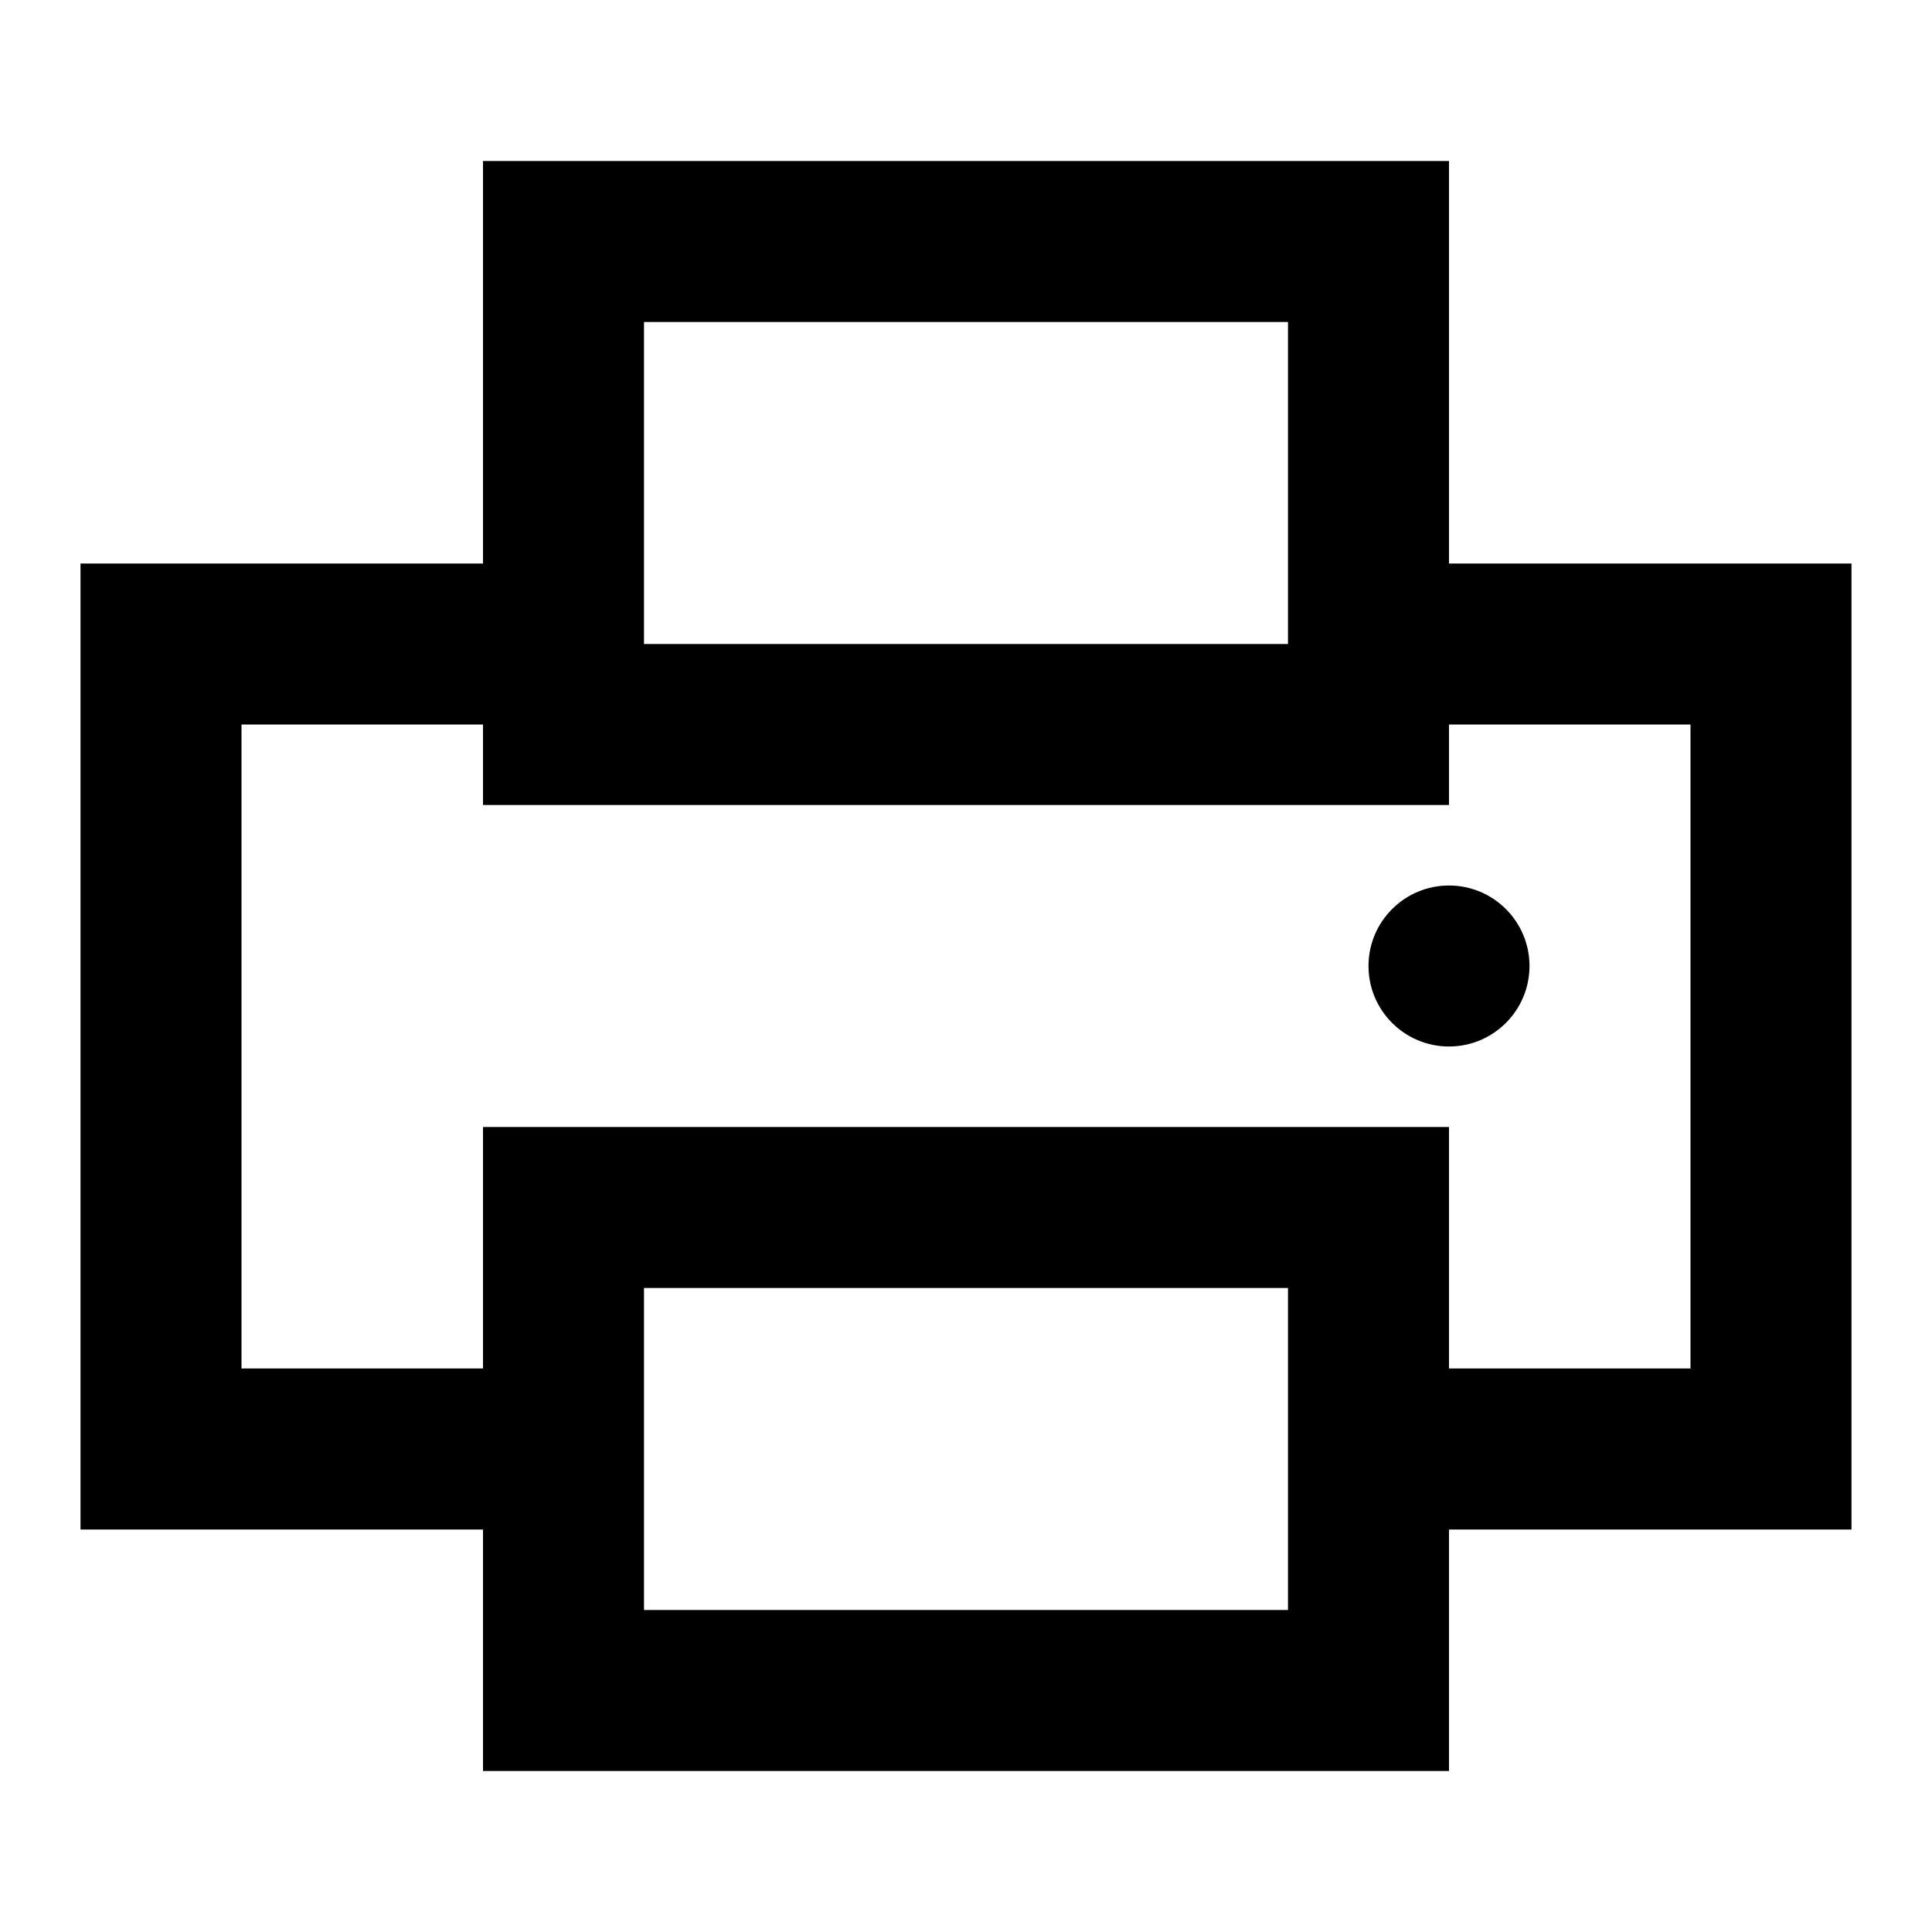 <?xml version="1.0" encoding="UTF-8"?>
<svg width="24px" height="24px" viewBox="0 0 24 24" version="1.1" xmlns="http://www.w3.org/2000/svg" xmlns:xlink="http://www.w3.org/1999/xlink">
    <!-- Generator: Sketch 55.1 (78136) - https://sketchapp.com -->
    <title>print</title>
    <desc>Created with Sketch.</desc>
    <g id="print" stroke="none" stroke-width="1" fill="none" fill-rule="evenodd">
        <path d="M6,7 L6,2 L18,2 L18,7 L23,7 L23,19 L18,19 L18,22 L6,22 L6,19 L1,19 L1,7 L6,7 Z M6,9 L3,9 L3,17 L6,17 L6,14 L18,14 L18,17 L21,17 L21,9 L18,9 L18,10 L6,10 L6,9 Z M8,4 L8,8 L16,8 L16,4 L8,4 Z M8,16 L8,20 L16,20 L16,16 L8,16 Z M18,13 C17.448,13 17,12.552 17,12 C17,11.448 17.448,11 18,11 C18.552,11 19,11.448 19,12 C19,12.552 18.552,13 18,13 Z" fill="#000000" fill-rule="nonzero"></path>
    </g>
</svg>
